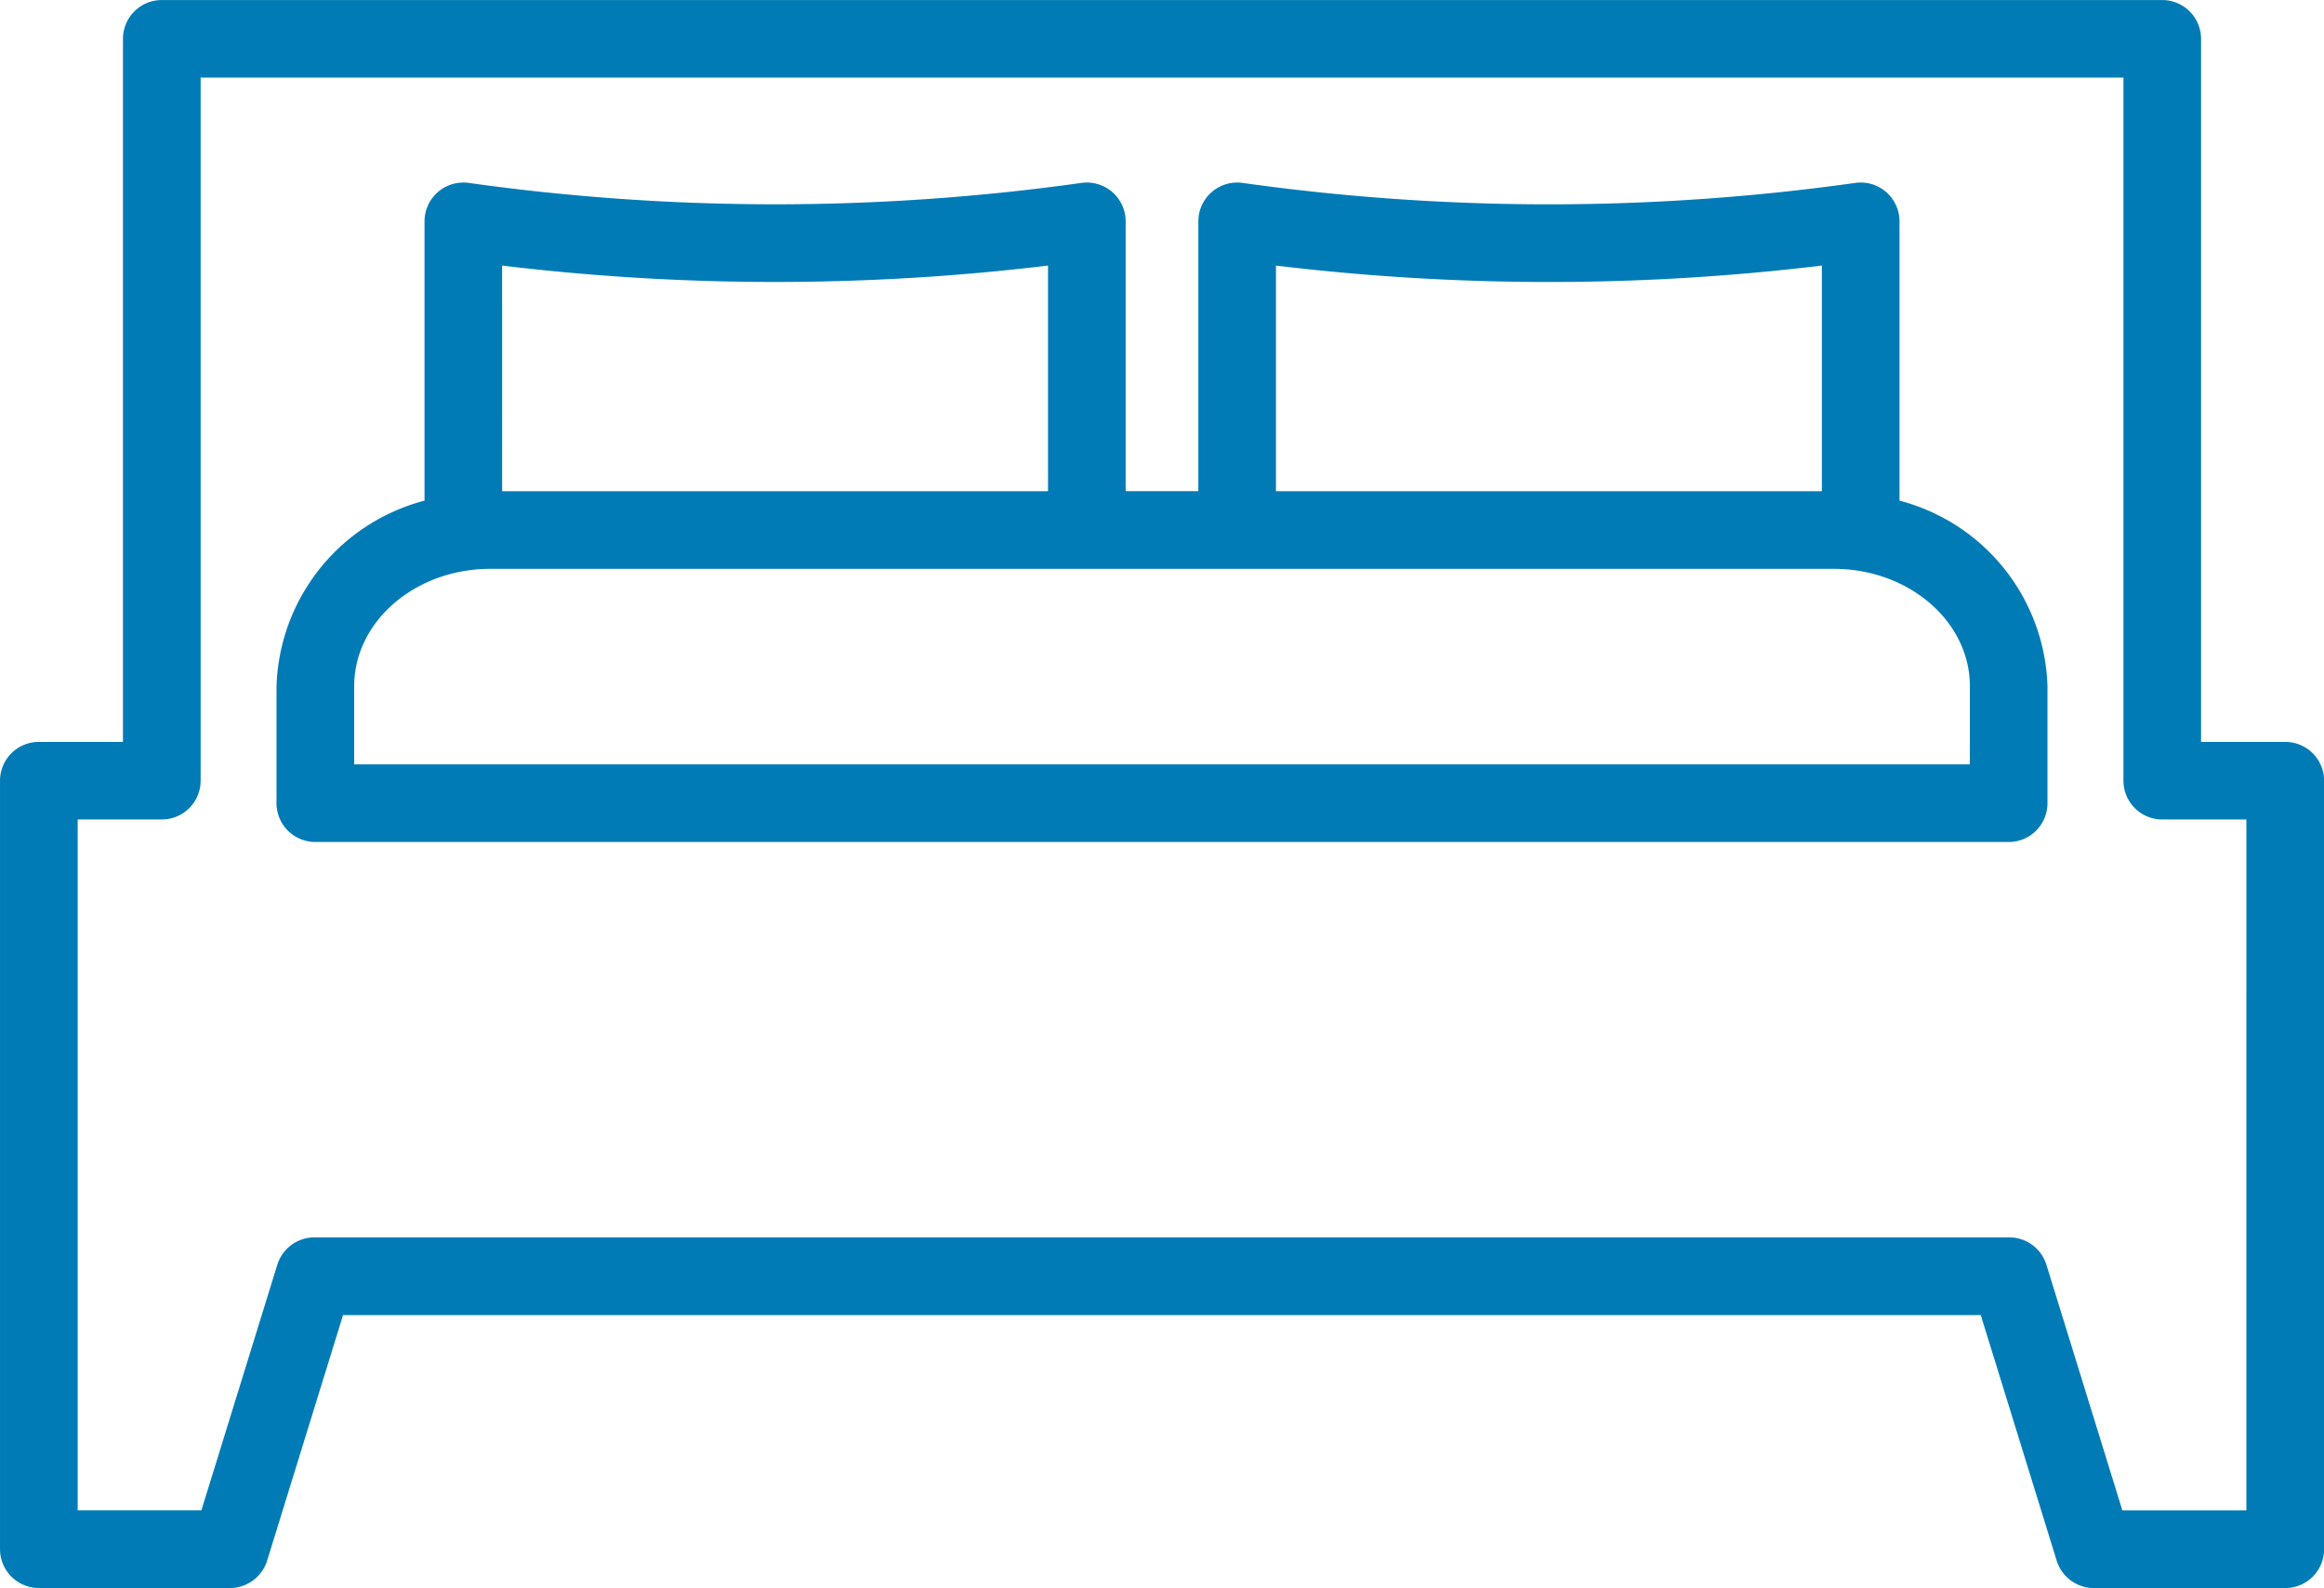 <svg xmlns="http://www.w3.org/2000/svg" width="119.348" height="81.538" viewBox="0 0 119.348 81.538">
  <g id="Gruppe_104" data-name="Gruppe 104" transform="translate(-246.779 -404.293)">
    <path id="Pfad_73" data-name="Pfad 73" d="M364.134,442.388h-4.321v-36.1a1.993,1.993,0,0,0-1.993-1.993H255.087a1.994,1.994,0,0,0-1.993,1.993v36.1h-4.321a1.993,1.993,0,0,0-1.993,1.993v39.457a1.994,1.994,0,0,0,1.993,1.993h9.817a2,2,0,0,0,1.906-1.4l3.9-12.613H348.5l3.9,12.611a2,2,0,0,0,1.906,1.405h9.833a1.993,1.993,0,0,0,1.993-1.993V444.381A1.991,1.991,0,0,0,364.134,442.388Zm-1.993,39.456h-6.37l-3.9-12.611a2,2,0,0,0-1.9-1.405H262.922a2,2,0,0,0-1.9,1.4l-3.9,12.613h-6.354v-35.47h4.321a1.994,1.994,0,0,0,1.993-1.993v-36.1h98.746v36.1a1.994,1.994,0,0,0,1.993,1.993h4.321Z" transform="translate(0 0)" fill="#007bb6"/>
    <path id="Pfad_74" data-name="Pfad 74" d="M337.25,425.33V410.99a1.992,1.992,0,0,0-2.27-1.975,113.12,113.12,0,0,1-31.467,0,1.995,1.995,0,0,0-2.27,1.975v13.853H297.51V410.99a1.995,1.995,0,0,0-2.27-1.975,113.272,113.272,0,0,1-31.467,0,1.995,1.995,0,0,0-2.27,1.975V425.33a10.174,10.174,0,0,0-7.6,9.528v6.006a1.993,1.993,0,0,0,1.993,1.993h86.96a1.993,1.993,0,0,0,1.993-1.993v-6.006A10.173,10.173,0,0,0,337.25,425.33Zm-32.022-12.071a116.943,116.943,0,0,0,28.035,0v11.585H305.228Zm-39.74,0a117.152,117.152,0,0,0,28.035,0v11.585H265.489Zm75.375,25.611H257.891v-4.012c0-3.323,3.137-6.028,6.992-6.028h68.987c3.857,0,6.994,2.7,6.994,6.028Z" transform="translate(7.077 4.67)" fill="#007bb6"/>
  </g>
</svg>
